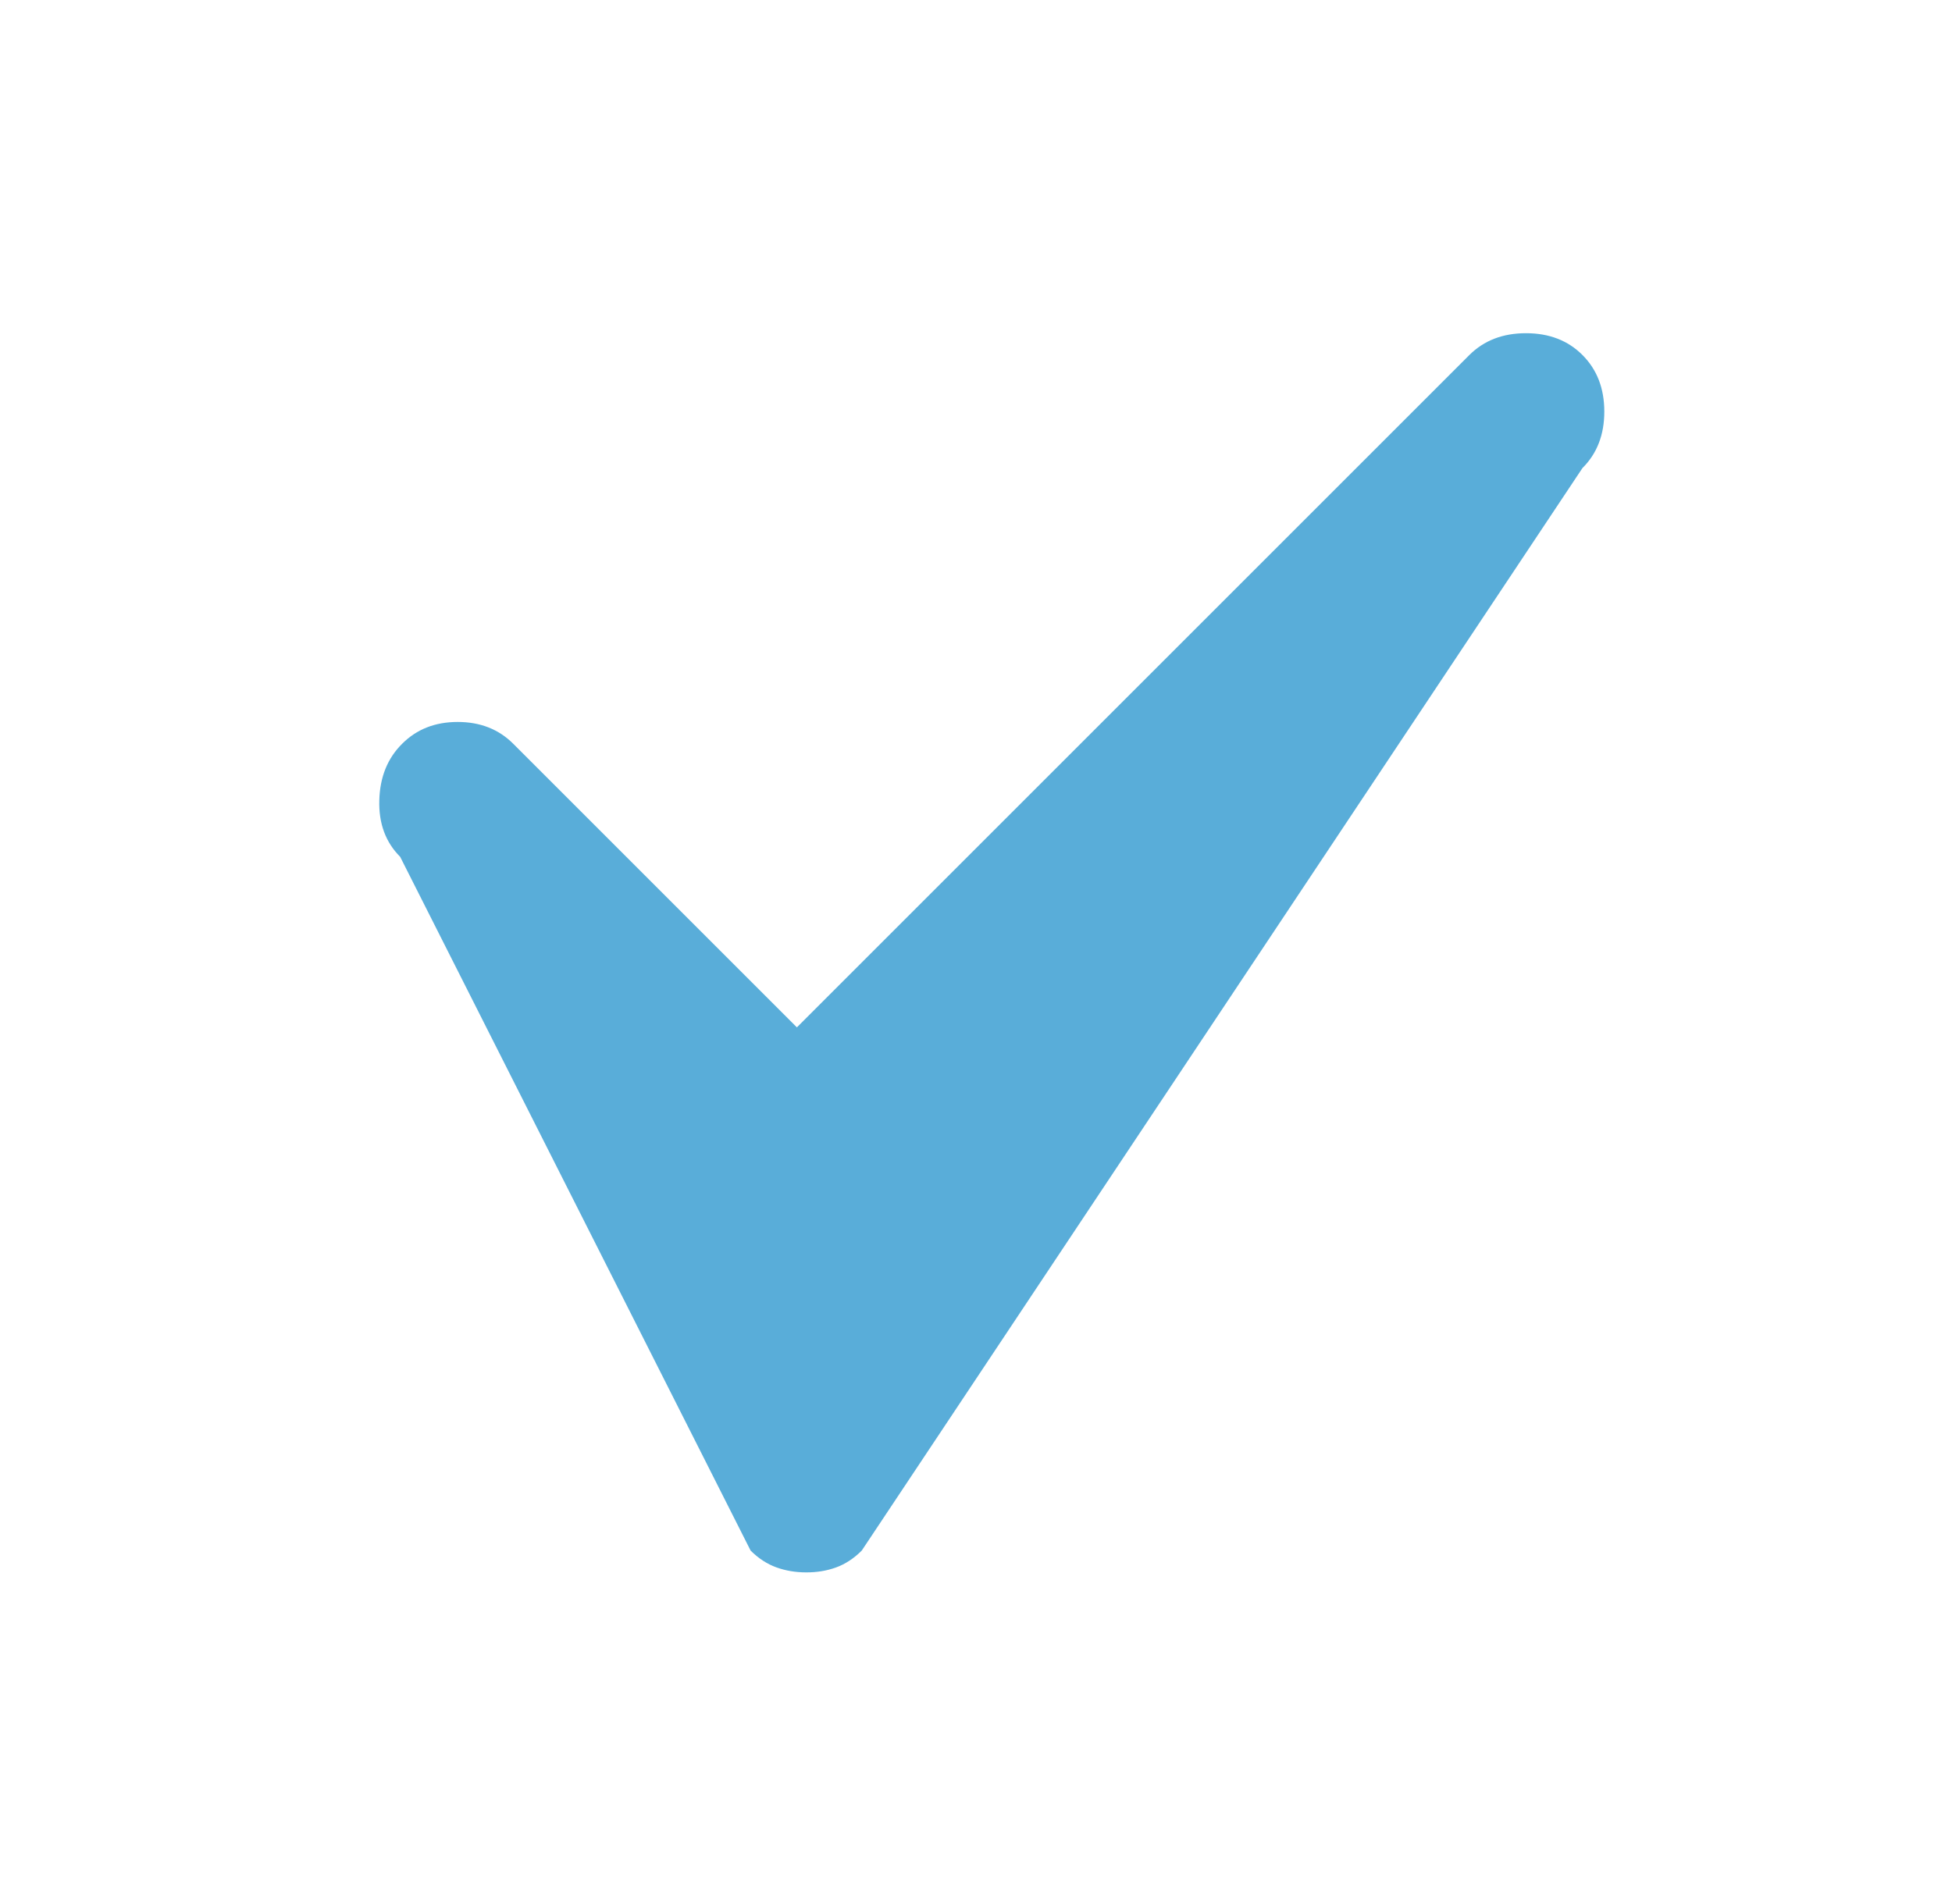 <svg width="41" height="40" viewBox="0 0 41 40" fill="none" xmlns="http://www.w3.org/2000/svg">
<path d="M16.933 33.033C16.711 33.033 16.502 32.998 16.308 32.928C16.113 32.858 15.933 32.741 15.766 32.575L8.405 18C8.099 17.694 7.953 17.298 7.967 16.812C7.98 16.325 8.14 15.929 8.447 15.625C8.752 15.319 9.141 15.167 9.613 15.167C10.085 15.167 10.474 15.319 10.78 15.625L16.738 21.583L30.863 7.458C31.169 7.153 31.565 7 32.052 7C32.538 7 32.934 7.153 33.238 7.458C33.544 7.764 33.697 8.16 33.697 8.647C33.697 9.133 33.544 9.529 33.238 9.833L18.1 32.575C17.933 32.742 17.752 32.86 17.558 32.93C17.363 33 17.155 33.034 16.933 33.033Z" fill="#59ADD9"/>
</svg>
